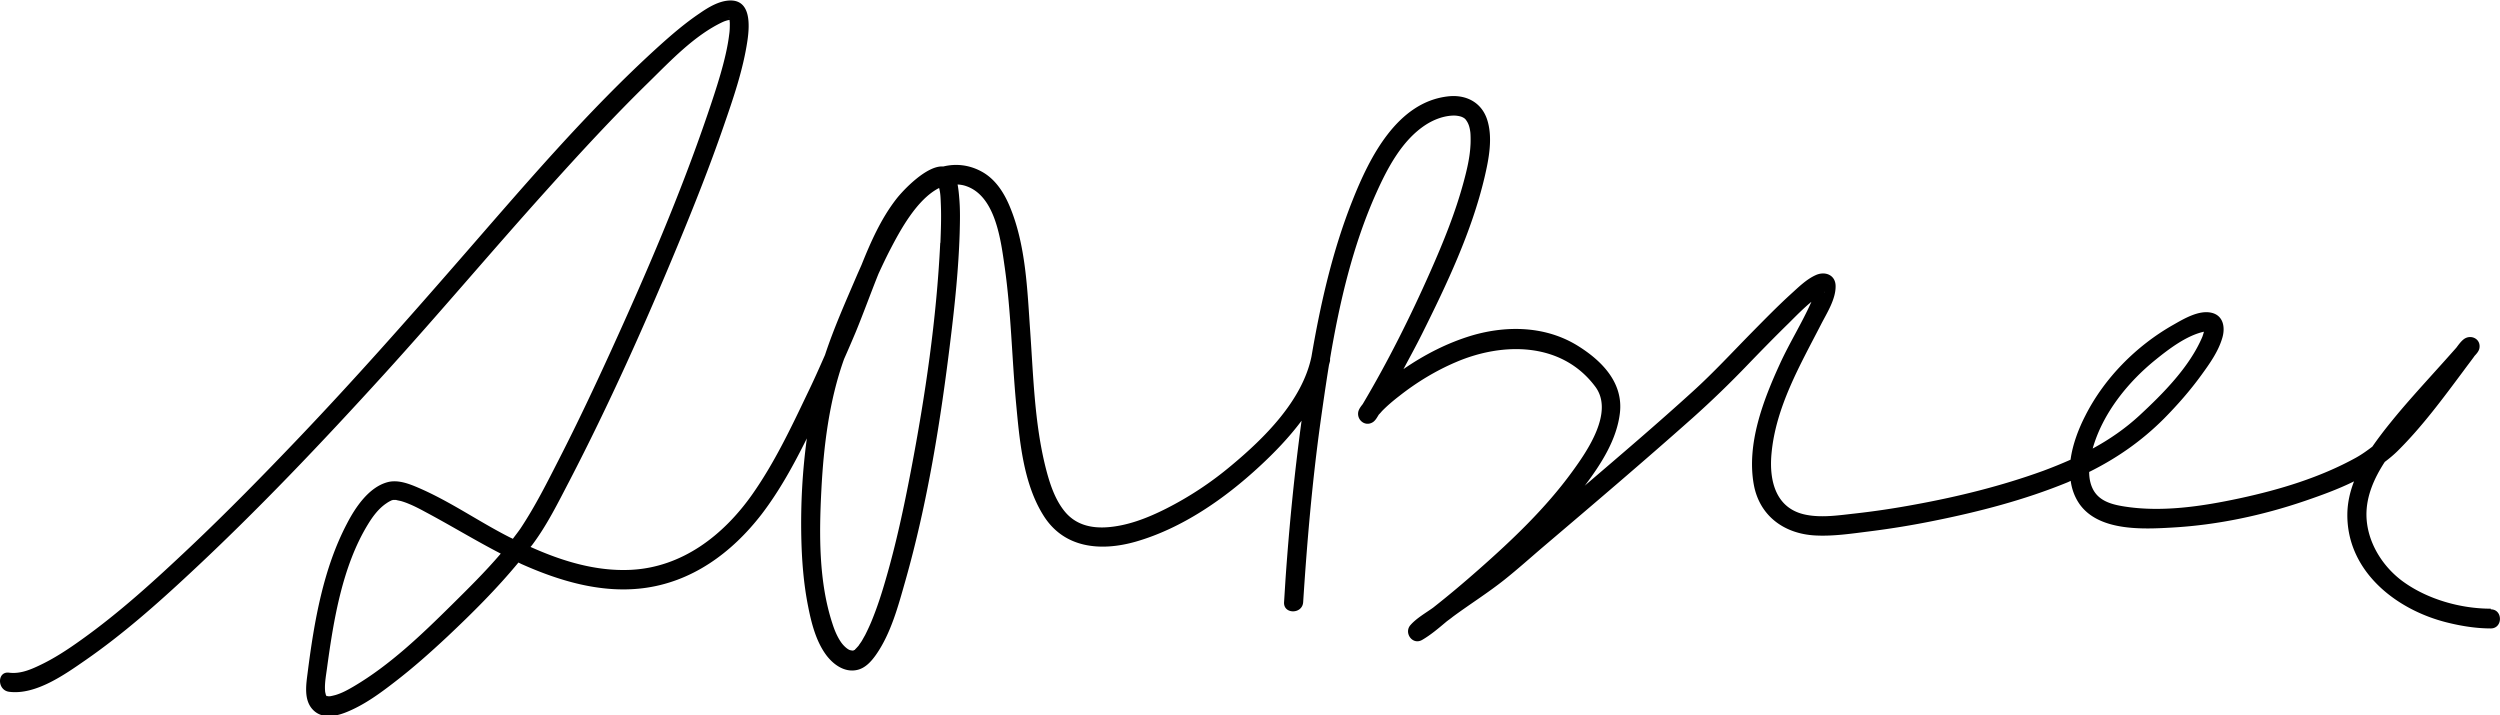 <svg xmlns="http://www.w3.org/2000/svg" viewBox="0 0 157.06 44.93">
  <path d="M156.48 38.24c-1.9 0-3.98-.59-5.52-1.71-1.3-.95-2.26-2.5-2.29-4.14-.02-1.21.48-2.34 1.15-3.37.29-.22.57-.45.83-.71 1.53-1.52 2.84-3.3 4.13-5.03.21-.29.43-.57.64-.86.02-.03.04-.06.06-.08.12-.13.24-.27.28-.43.14-.62-.55-.95-1-.58-.16.13-.3.32-.44.51-.03.03-.05.06-.08.09-.4.45-.8.9-1.2 1.34-.97 1.08-1.95 2.15-2.86 3.28-.39.48-.78.99-1.14 1.51-.33.25-.66.49-1.04.7-2.25 1.24-4.77 2-7.27 2.54-2.37.51-4.97.91-7.39.5-.76-.13-1.51-.36-1.87-1.1-.16-.33-.22-.69-.22-1.05 1.73-.86 3.28-1.93 4.69-3.34.85-.86 1.65-1.77 2.36-2.75.51-.7 1.06-1.47 1.31-2.32.19-.62.1-1.38-.63-1.58-.82-.22-1.8.38-2.47.76-2.3 1.31-4.31 3.33-5.51 5.71-.41.8-.79 1.78-.92 2.75-.56.25-1.13.48-1.72.7-2.62.95-5.33 1.62-8.07 2.12-1.24.23-2.49.42-3.75.56-1 .11-2.08.28-3.08.08-1.89-.37-2.32-2.11-2.17-3.81.26-2.95 1.8-5.59 3.12-8.16.36-.7.92-1.57.91-2.39 0-.71-.66-.96-1.24-.7-.61.27-1.13.8-1.62 1.24-.83.76-1.62 1.57-2.41 2.37-1.22 1.24-2.4 2.52-3.69 3.69-2.23 2.03-4.52 3.98-6.81 5.94.02-.02.04-.05.06-.07.99-1.32 1.97-2.85 2.16-4.52.21-1.87-1.1-3.23-2.59-4.17-2.02-1.28-4.48-1.34-6.72-.68-1.53.46-2.97 1.2-4.29 2.11.39-.73.79-1.46 1.16-2.2 1.56-3.13 3.12-6.41 3.93-9.83.27-1.15.55-2.54.15-3.7-.37-1.05-1.32-1.52-2.4-1.41-3.24.34-4.98 3.87-6.04 6.54-1.25 3.14-2.01 6.48-2.58 9.82-.58 2.77-2.97 5.12-5.05 6.85a21.293 21.293 0 0 1-4.09 2.7c-1.17.59-2.47 1.1-3.79 1.17-.98.05-1.88-.19-2.53-.95-.67-.79-1-1.86-1.25-2.85-.69-2.78-.76-5.7-.96-8.54-.18-2.58-.27-5.39-1.28-7.81-.36-.87-.9-1.72-1.75-2.19-.77-.43-1.62-.53-2.43-.33-1.03-.09-2.54 1.5-2.98 2.08-.93 1.21-1.57 2.64-2.15 4.09-.1.23-.2.45-.3.68-.71 1.66-1.44 3.29-2 4.99-.36.82-.72 1.63-1.11 2.43-1.03 2.16-2.08 4.37-3.46 6.33-1.81 2.57-4.41 4.59-7.65 4.74-2.18.1-4.3-.55-6.28-1.44.04-.05.09-.1.13-.16.91-1.22 1.6-2.62 2.3-3.96 2.5-4.82 4.73-9.79 6.81-14.81 1.02-2.46 2.01-4.95 2.88-7.47.61-1.76 1.24-3.58 1.51-5.43.13-.91.24-2.53-1.1-2.5-.69.02-1.36.43-1.91.81-.89.6-1.71 1.3-2.51 2.02-4.6 4.16-8.64 8.96-12.71 13.62-3.24 3.72-6.5 7.4-9.9 10.97-2.25 2.36-4.53 4.69-6.9 6.93-2.17 2.05-4.4 4.09-6.83 5.82-.85.61-1.73 1.19-2.68 1.63-.63.3-1.23.51-1.85.43-.76-.1-.76 1.1 0 1.2 1.68.22 3.52-1.1 4.82-2 2.32-1.61 4.46-3.5 6.52-5.42 4.28-3.98 8.31-8.23 12.24-12.55 3.47-3.82 6.79-7.77 10.24-11.6 2.05-2.28 4.13-4.54 6.33-6.69 1.39-1.36 2.9-2.98 4.69-3.82.07-.03.11-.05.28-.1.04-.01.09-.02.14-.03 0 .01 0 .03.01.05 0 .04 0 .09.01.11 0 .26 0 .51-.04.76-.18 1.52-.82 3.43-1.36 5.02-1.72 5.05-3.84 9.97-6.05 14.82-1.04 2.28-2.11 4.55-3.25 6.78-.76 1.49-1.52 3.01-2.45 4.41-.15.22-.32.43-.48.65a2.45 2.45 0 0 0-.17-.08c-1.94-.98-3.75-2.26-5.75-3.12-.6-.26-1.32-.54-1.98-.35-1.17.33-2.01 1.6-2.53 2.61-1.48 2.82-2.05 6.13-2.45 9.25-.1.81-.3 1.85.37 2.48.62.58 1.54.33 2.22.03 1.04-.45 1.97-1.13 2.86-1.82 1.16-.89 2.25-1.86 3.32-2.86 1.55-1.46 3.09-2.99 4.46-4.65l.18.09c2.37 1.06 4.97 1.84 7.59 1.53 3.12-.37 5.64-2.23 7.52-4.67 1.12-1.47 2.01-3.1 2.83-4.75-.28 2.05-.39 4.12-.35 6.16.03 1.47.14 2.95.43 4.4.2 1.02.48 2.13 1.09 2.99.44.62 1.17 1.18 1.98 1 .52-.11.9-.54 1.19-.95.94-1.34 1.4-3.07 1.84-4.62 1.41-4.96 2.23-10.11 2.85-15.22.27-2.2.5-4.42.57-6.64.02-.75.04-1.51-.03-2.26-.02-.26-.05-.54-.1-.81.18.01.37.04.56.11 1.84.65 2.16 3.43 2.4 5.09.4 2.82.45 5.67.71 8.5.22 2.35.44 5.07 1.74 7.12s3.6 2.24 5.78 1.62c2.92-.84 5.59-2.7 7.79-4.74.91-.84 1.84-1.8 2.63-2.86-.45 3.31-.78 6.64-1.01 9.97l-.09 1.43c-.05.77 1.15.77 1.2 0 .24-3.74.56-7.47 1.07-11.18.17-1.22.35-2.47.55-3.71.02-.09.05-.18.07-.27v-.14c.6-3.57 1.44-7.14 2.9-10.4.7-1.56 1.61-3.3 3.08-4.27.55-.36 1.18-.59 1.79-.6.22 0 .44.05.54.1.17.08.21.14.31.3.09.16.15.33.19.63.02.12.03.59.01.85-.04.76-.22 1.52-.42 2.26-.52 1.94-1.28 3.81-2.09 5.64-1.26 2.85-2.67 5.67-4.26 8.35-.11.14-.22.28-.27.45-.13.51.39.98.88.7.18-.1.29-.31.4-.49.07-.07.15-.16.19-.21.34-.35.72-.67 1.11-.97 1.08-.85 2.28-1.58 3.55-2.12 2.96-1.27 6.65-1.27 8.75 1.54 1.19 1.59-.48 4.02-1.46 5.36-1.66 2.28-3.74 4.26-5.85 6.12-.94.83-1.9 1.64-2.88 2.41-.46.33-1.04.66-1.41 1.08-.45.49.12 1.3.73.94.55-.32 1.05-.75 1.55-1.17.12-.09.25-.18.37-.28 1.07-.79 2.22-1.51 3.26-2.34.84-.67 1.64-1.39 2.45-2.08 3.13-2.66 6.26-5.32 9.32-8.04a63.12 63.12 0 0 0 3.53-3.41c.84-.87 1.68-1.73 2.55-2.58.45-.45.92-.93 1.42-1.34-.59 1.33-1.37 2.57-1.97 3.88-1.05 2.29-2.11 5.03-1.65 7.6.36 1.98 1.92 3.1 3.87 3.2 1.13.06 2.3-.12 3.42-.26 1.35-.17 2.69-.39 4.02-.66 2.84-.57 5.69-1.31 8.38-2.41.08-.03.15-.07.22-.1.07.51.24 1 .55 1.45 1.22 1.73 3.99 1.59 5.86 1.48 2.81-.16 5.63-.76 8.3-1.67 1.02-.35 2.08-.73 3.09-1.23-.25.65-.41 1.33-.42 2.05-.04 3.6 3.07 6.03 6.28 6.82.88.22 1.82.37 2.73.37.77 0 .77-1.2 0-1.2Zm-21.02-15.67c.83-.67 1.93-1.5 3-1.73-.03.11-.06.21-.1.32-.8 1.89-2.47 3.57-3.95 4.94-.9.83-1.89 1.51-2.94 2.08.63-2.22 2.22-4.19 3.99-5.61Zm-20.84-4.23s.01 0 .02-.01c-.05.05-.05.04-.03.01ZM45.8 1.12s0-.04.01.02c-.02 0-.03-.02-.01-.02ZM28.35 38.03c-1.87 1.85-3.86 3.76-6.14 5.1-.36.21-.72.41-1.12.53-.14.04-.33.08-.35.08h-.13c-.06-.01-.11-.03-.05 0-.05-.02-.04.02-.08-.08-.03-.07 0 .05-.03-.1-.03-.12-.02-.07-.03-.19-.03-.48.07-.97.13-1.44.41-3 .96-6.36 2.56-8.98.31-.51.68-1.01 1.18-1.34.1-.07.21-.13.32-.18.01 0 .03 0 .06-.02 0 0 .08-.01.25 0-.12-.01.2.05.28.07.17.05.34.11.5.18.28.11.69.32 1 .49 1.6.85 3.15 1.8 4.76 2.63-.98 1.15-2.08 2.23-3.13 3.27Zm30.56-26.52v.01h-.01c0-.01 0-.02.01 0Zm.16 3.73c-.23 4.8-.94 9.61-1.84 14.32-.44 2.3-.93 4.6-1.59 6.86-.25.87-.53 1.74-.88 2.59-.11.27-.26.59-.41.89-.07.12-.14.25-.21.37-.04.07-.25.35-.17.26-.07.08-.14.16-.21.23-.14.14.04.02-.14.1-.02 0-.02.01-.02.01.06.03.01 0-.06 0-.05-.01-.03 0-.15-.03-.15-.05-.39-.26-.55-.49-.25-.36-.42-.78-.55-1.19-.86-2.63-.83-5.61-.69-8.34.14-2.77.49-5.65 1.43-8.27.25-.56.49-1.12.73-1.69.49-1.19.94-2.44 1.43-3.66.24-.52.48-1.03.74-1.53.6-1.15 1.66-3.15 3.07-3.86.09.35.09.61.11 1.09.03.79 0 1.58-.03 2.37Z"/>
</svg>